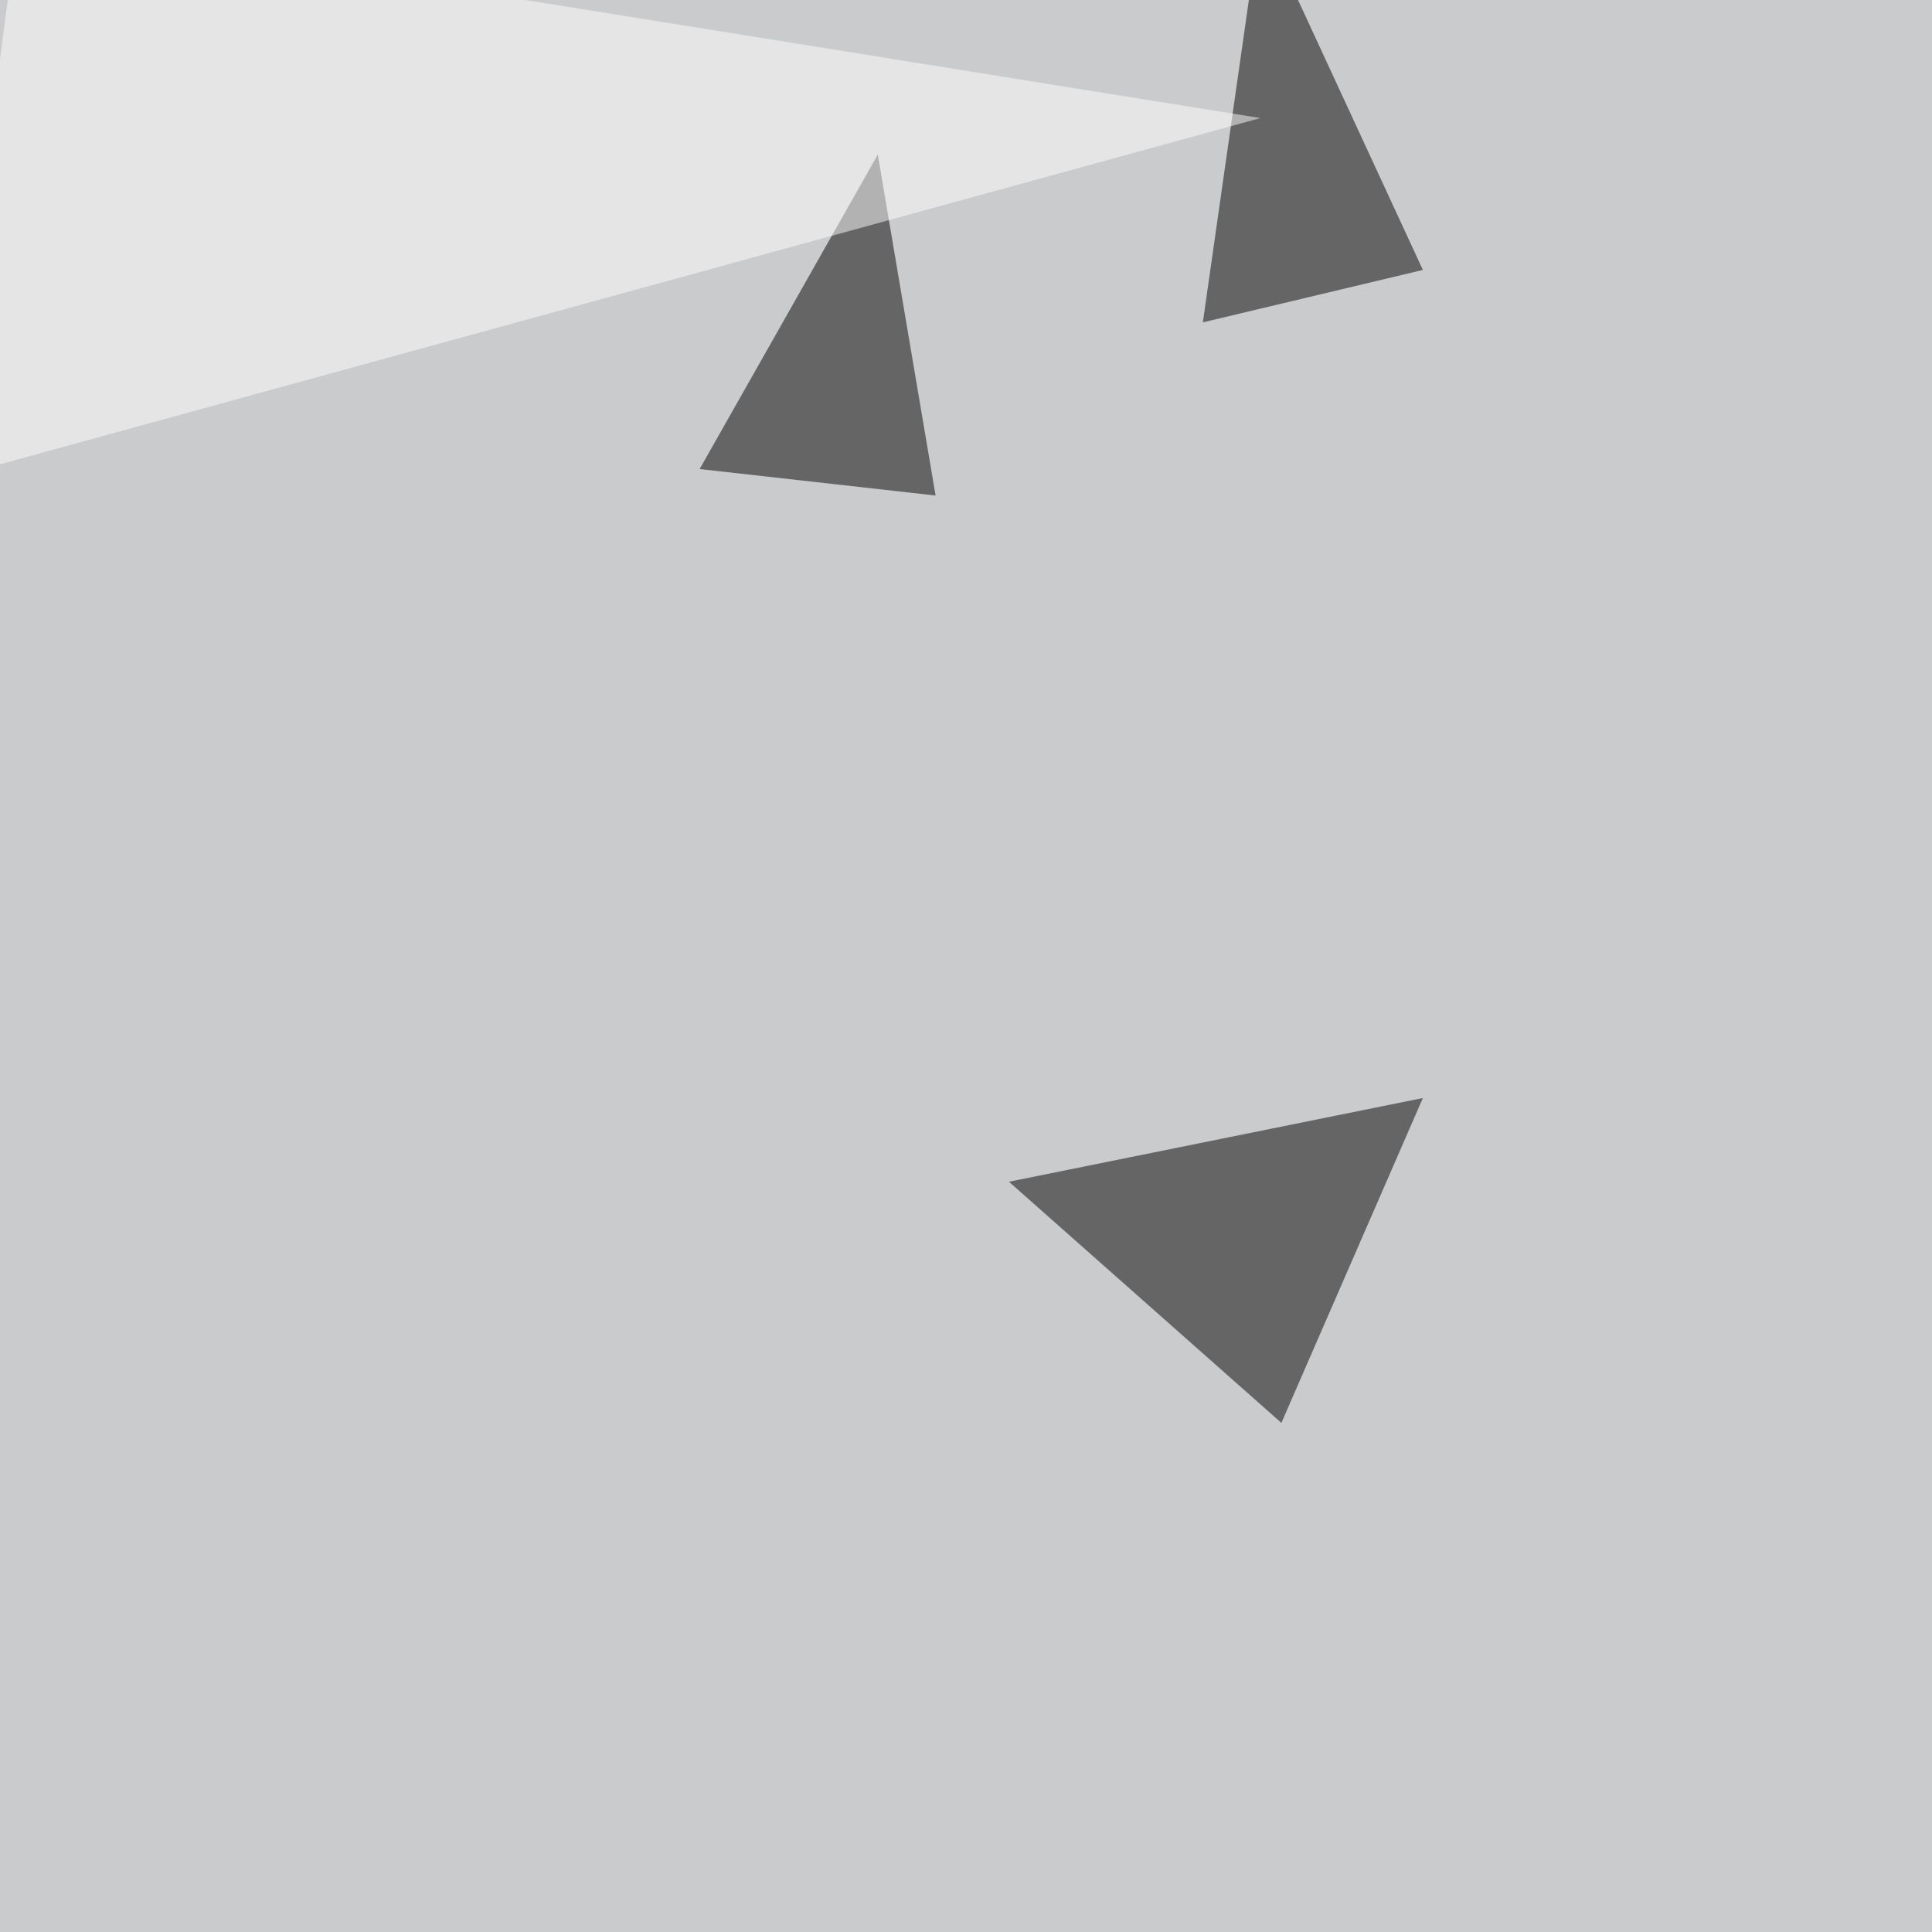 <svg xmlns="http://www.w3.org/2000/svg" width="1080" height="1080"><filter id="a"><feGaussianBlur stdDeviation="55"/></filter><rect width="100%" height="100%" fill="#cacbcd"/><g filter="url(#a)"><g fill-opacity=".5"><path d="M716.3 795.4L564 660.6l231.4-46.8zm-225.6-709l-99.6 175.8L523 277zM704.6-45.4l-32.2 225.6 123-29.3z"/><path fill="#fff" d="M-30.8 268L704.6 66 10.3-45.5z"/></g></g></svg>